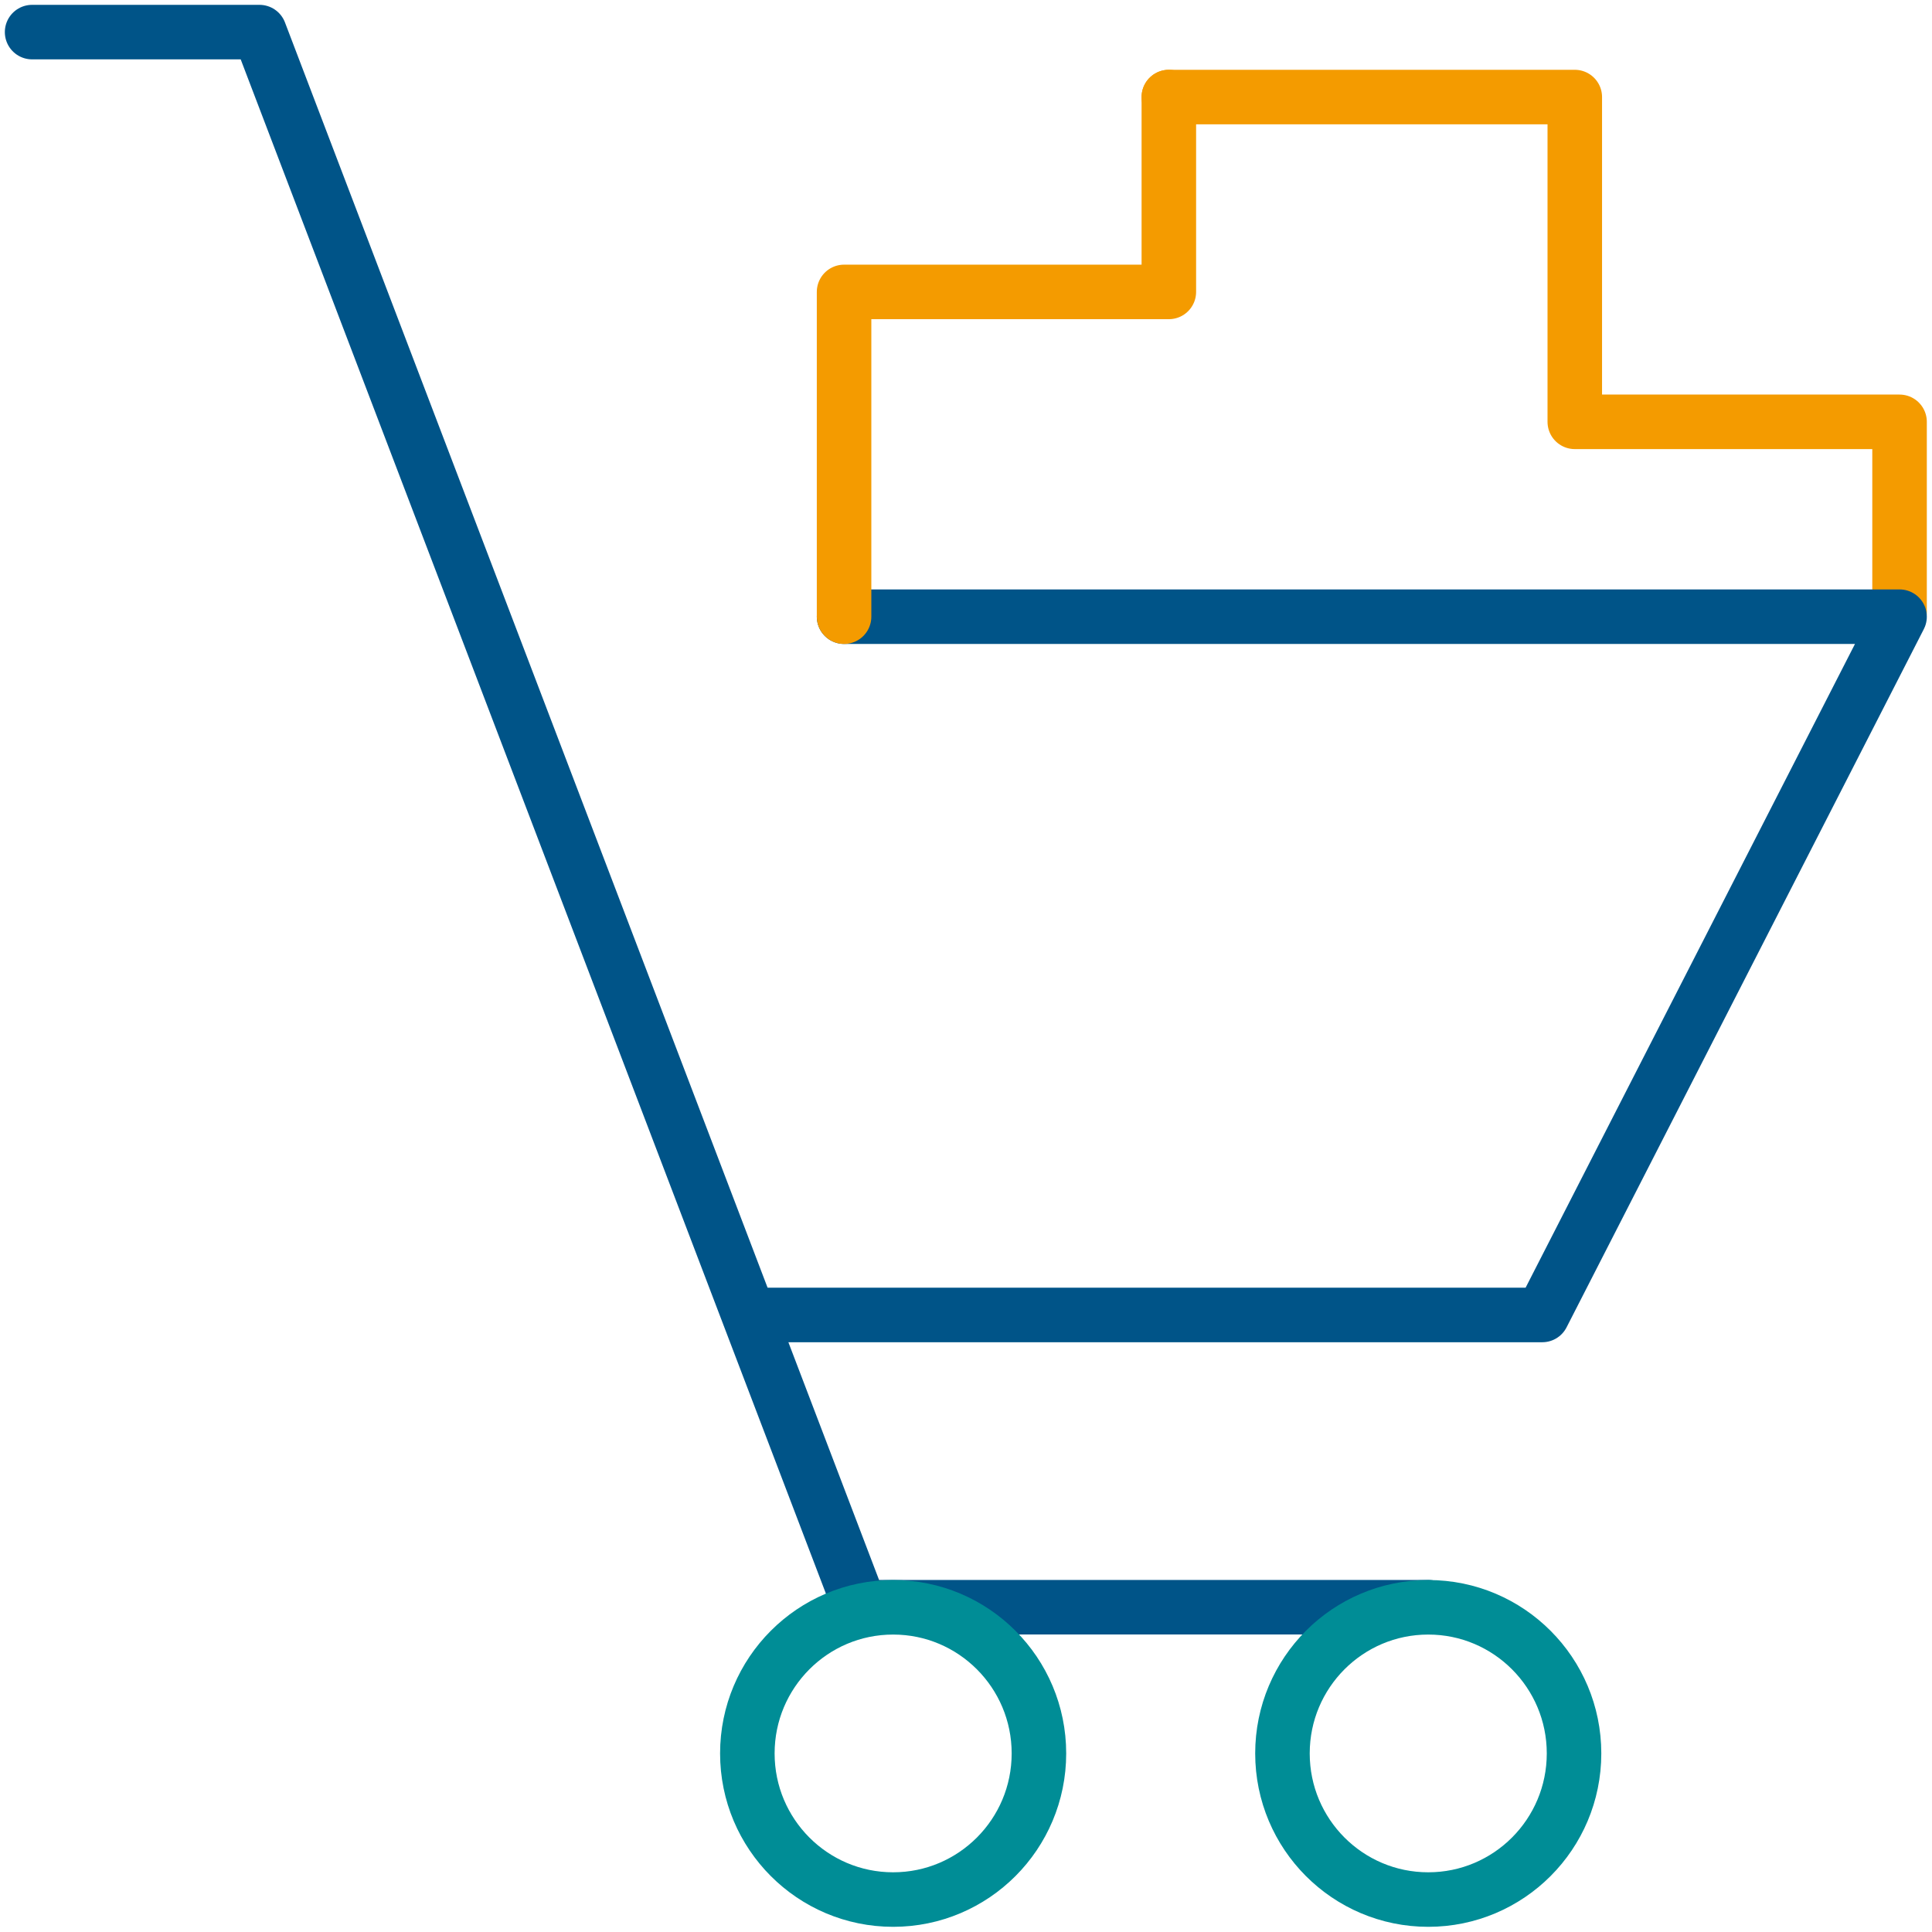<svg xmlns="http://www.w3.org/2000/svg" xmlns:xlink="http://www.w3.org/1999/xlink" x="0px" y="0px" viewBox="0 0 283.46 283.46" style="enable-background:new 0 0 283.46 283.46;" xml:space="preserve">
<g id="transparant_vierkant">
	<rect x="0" style="opacity:0;fill:#FFFFFF;" width="283.46" height="283.46"></rect>
</g>
<g id="icons">
	
		<polyline style="fill:none;stroke:#F49B00;stroke-width:8;stroke-linecap:round;stroke-linejoin:round;stroke-miterlimit:10;" points="   171.49,14.24 231.05,14.24 231.05,61.89 278.7,61.89 278.7,89.76  "></polyline>
	
		<polyline style="fill:none;stroke:#005488;stroke-width:8;stroke-linecap:round;stroke-linejoin:round;stroke-miterlimit:10;" points="   123.84,90.48 278.7,90.48 226.28,192.93 111.92,192.93  "></polyline>
	
		<polyline style="fill:none;stroke:#F49B00;stroke-width:8;stroke-linecap:round;stroke-linejoin:round;stroke-miterlimit:10;" points="   123.84,90.48 123.84,42.83 171.49,42.83 171.49,14.24  "></polyline>
	
		<polyline style="fill:none;stroke:#005488;stroke-width:8;stroke-linecap:round;stroke-linejoin:round;stroke-miterlimit:10;" points="   209.61,235.81 126.22,235.81 38.07,4.71 4.71,4.71  "></polyline>
	<ellipse style="fill:none;stroke:#008D96;stroke-width:8;stroke-miterlimit:10;" cx="209.55" cy="257.26" rx="21.39" ry="21.44"></ellipse>
	<ellipse style="fill:none;stroke:#008D96;stroke-width:8;stroke-miterlimit:10;" cx="131.04" cy="257.26" rx="21.39" ry="21.44"></ellipse>
</g>
<g id="Laag_1">
</g>
</svg>